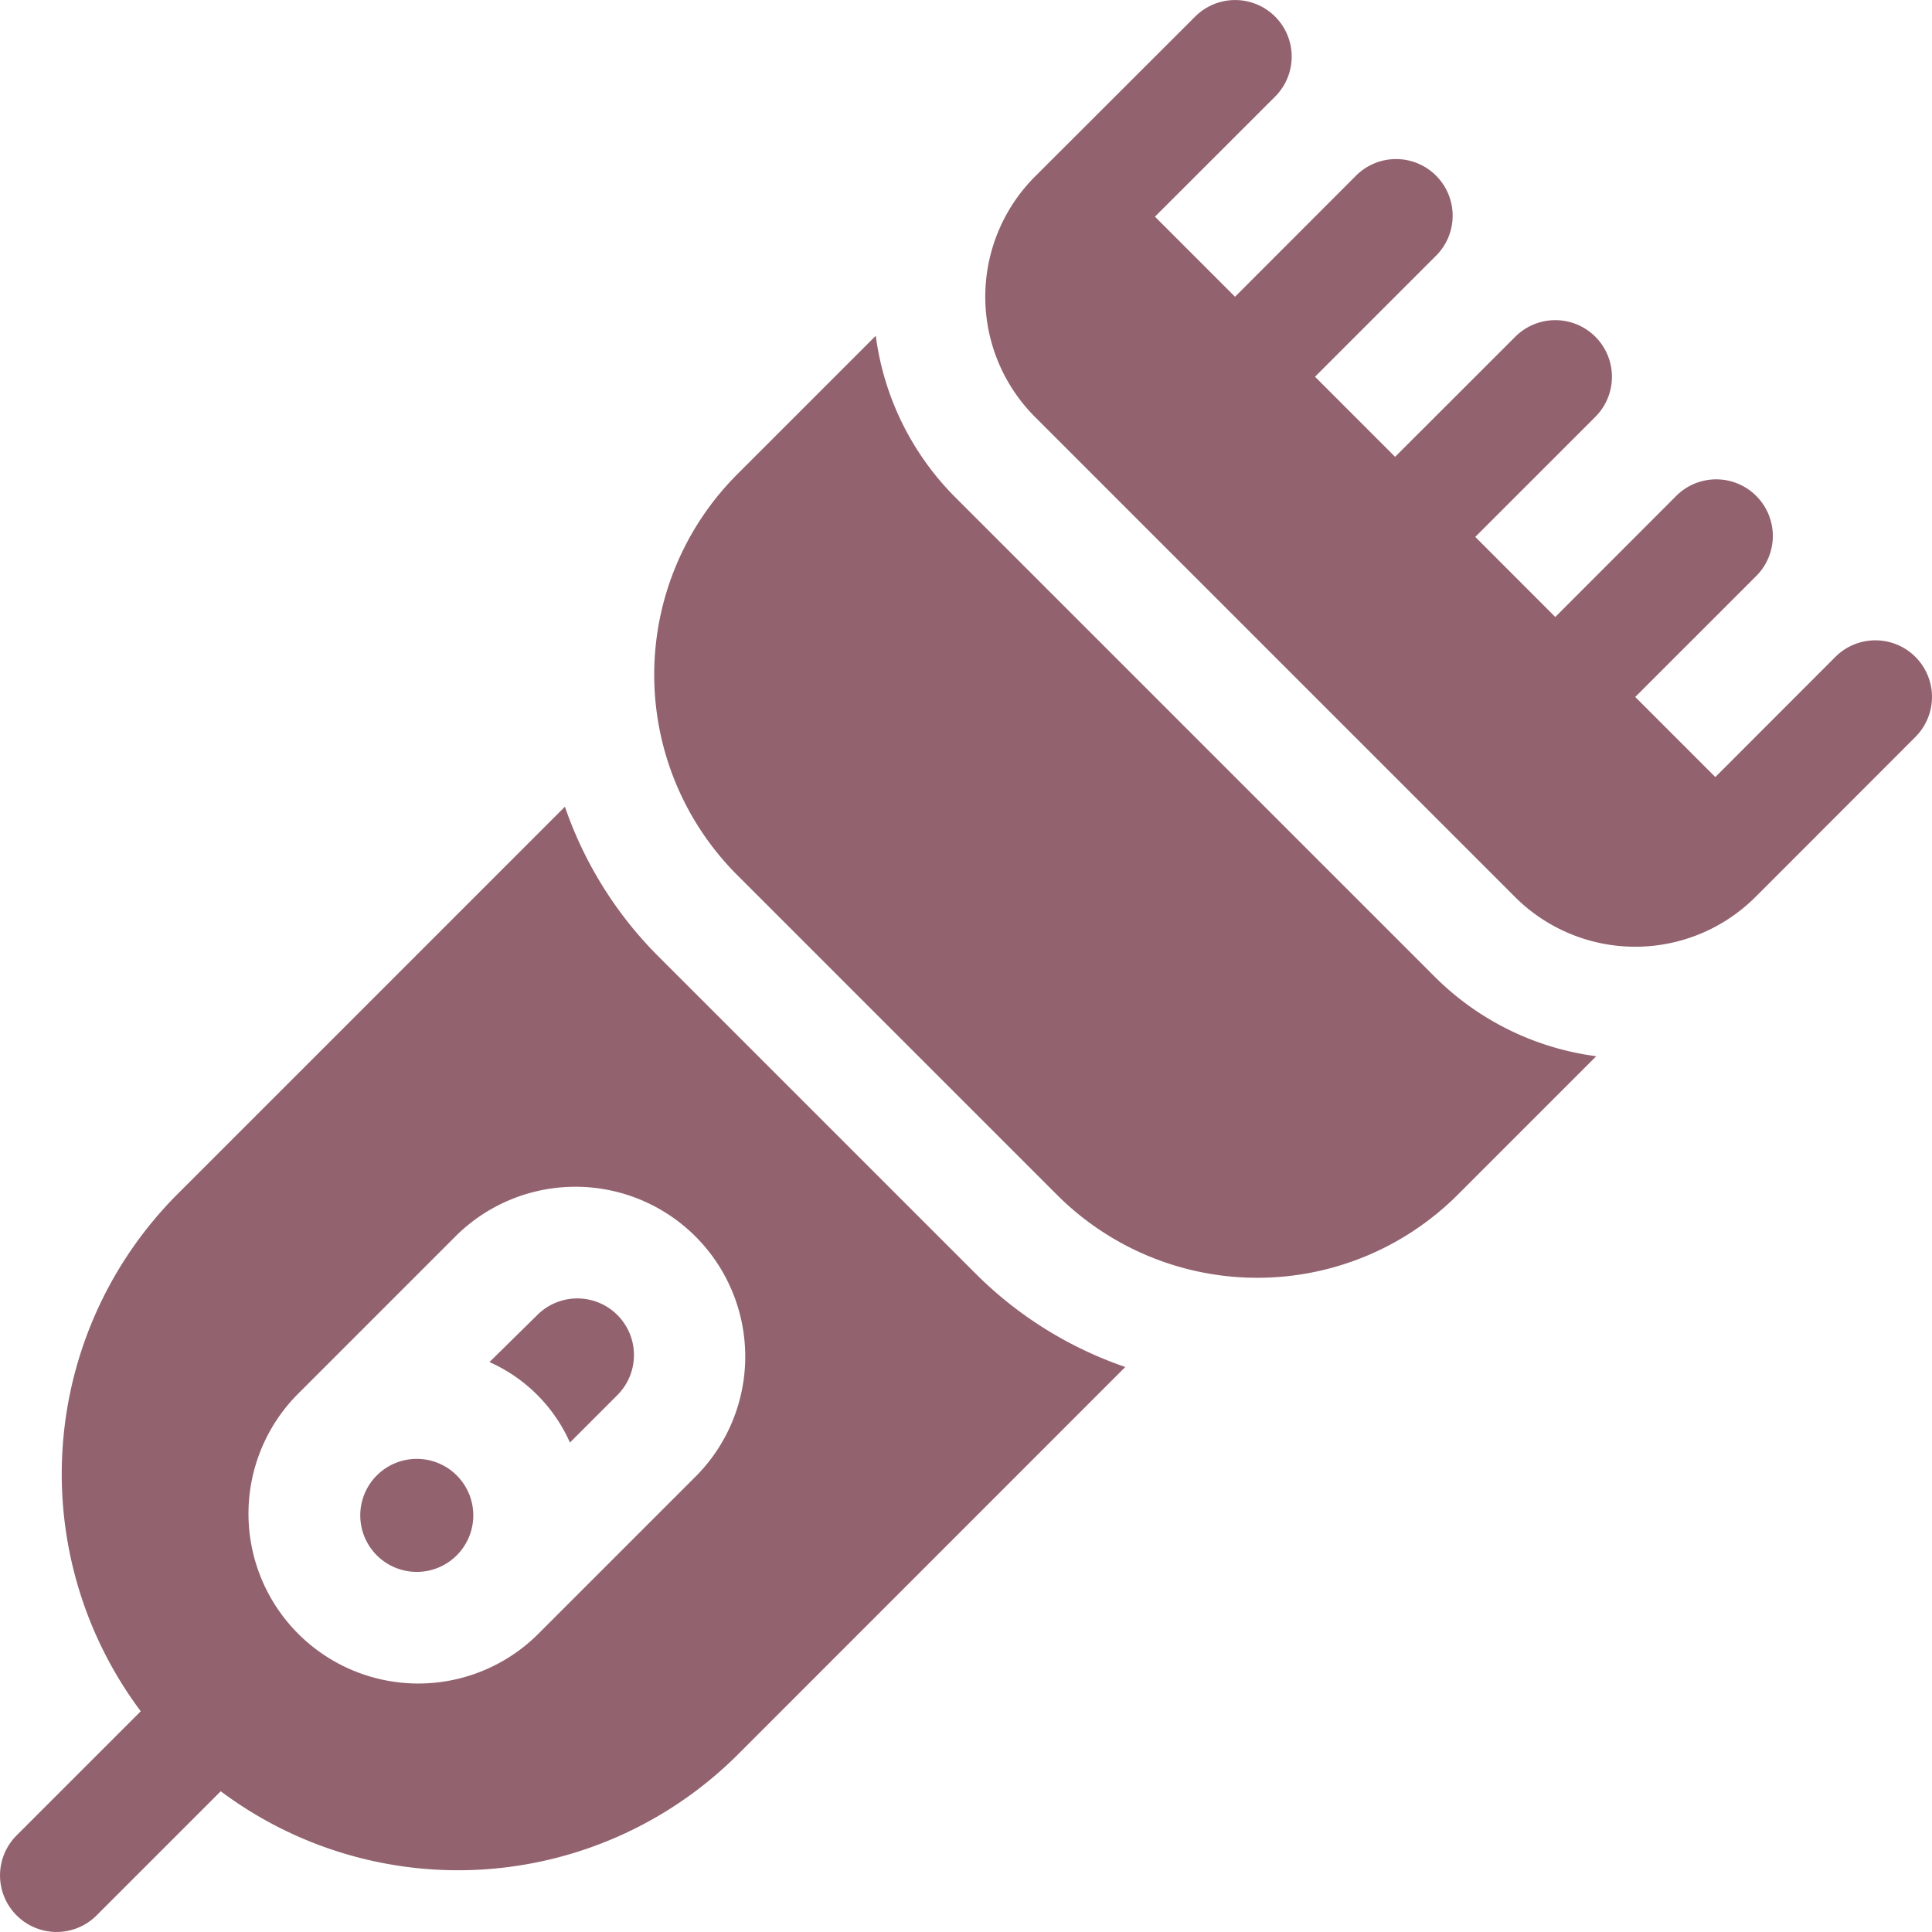 <?xml version="1.0" encoding="UTF-8"?> <svg xmlns="http://www.w3.org/2000/svg" viewBox="0 0 200 200"> <defs> <style>.cls-1{fill:#92626f;}</style> </defs> <title>Ресурс 39</title> <g id="Слой_2" data-name="Слой 2"> <g id="Слой_1-2" data-name="Слой 1"> <path class="cls-1" d="M190,68,177.57,80.44l-8.29-8.29,12.43-12.43a5.86,5.86,0,1,0-8.29-8.28L161,63.87l-8.28-8.29,12.43-12.43a5.86,5.86,0,1,0-8.29-8.29L144.42,47.29,136.13,39l12.43-12.43a5.86,5.86,0,1,0-8.28-8.29L127.85,30.72l-8.29-8.29L132,10a5.85,5.85,0,0,0-8.28-8.28L107.13,18.29a17.61,17.61,0,0,0,0,24.86l49.72,49.72a17.61,17.61,0,0,0,24.86,0l16.57-16.58A5.85,5.85,0,0,0,190,68Z"></path> <path class="cls-1" d="M98.85,51.44a29,29,0,0,1-8.19-16.68L76.29,49.13a29.33,29.33,0,0,0,0,41.43l33.15,33.15a29.33,29.33,0,0,0,41.43,0l14.37-14.37a29,29,0,0,1-16.68-8.19Z"></path> <path class="cls-1" d="M47.29,161A5.85,5.85,0,1,0,39,161,5.85,5.85,0,0,0,47.29,161Z"></path> <path class="cls-1" d="M59,149.33l4.91-4.91a5.86,5.86,0,1,0-8.29-8.29L50.67,141A16.42,16.42,0,0,1,59,149.33Z"></path> <path class="cls-1" d="M1.72,198.28a5.85,5.85,0,0,0,8.28,0l12.85-12.85a41,41,0,0,0,53.45-3.72l40.19-40.2A40.52,40.52,0,0,1,101.15,132L68,98.85a40.52,40.52,0,0,1-9.52-15.34L18.29,123.7a41,41,0,0,0-3.72,53.45L1.72,190a5.85,5.85,0,0,0,0,8.28Zm29-53.86,16.57-16.57a17.58,17.58,0,0,1,24.86,24.86L55.58,169.28a17.58,17.58,0,0,1-24.86-24.86Z"></path> </g> </g> </svg> 